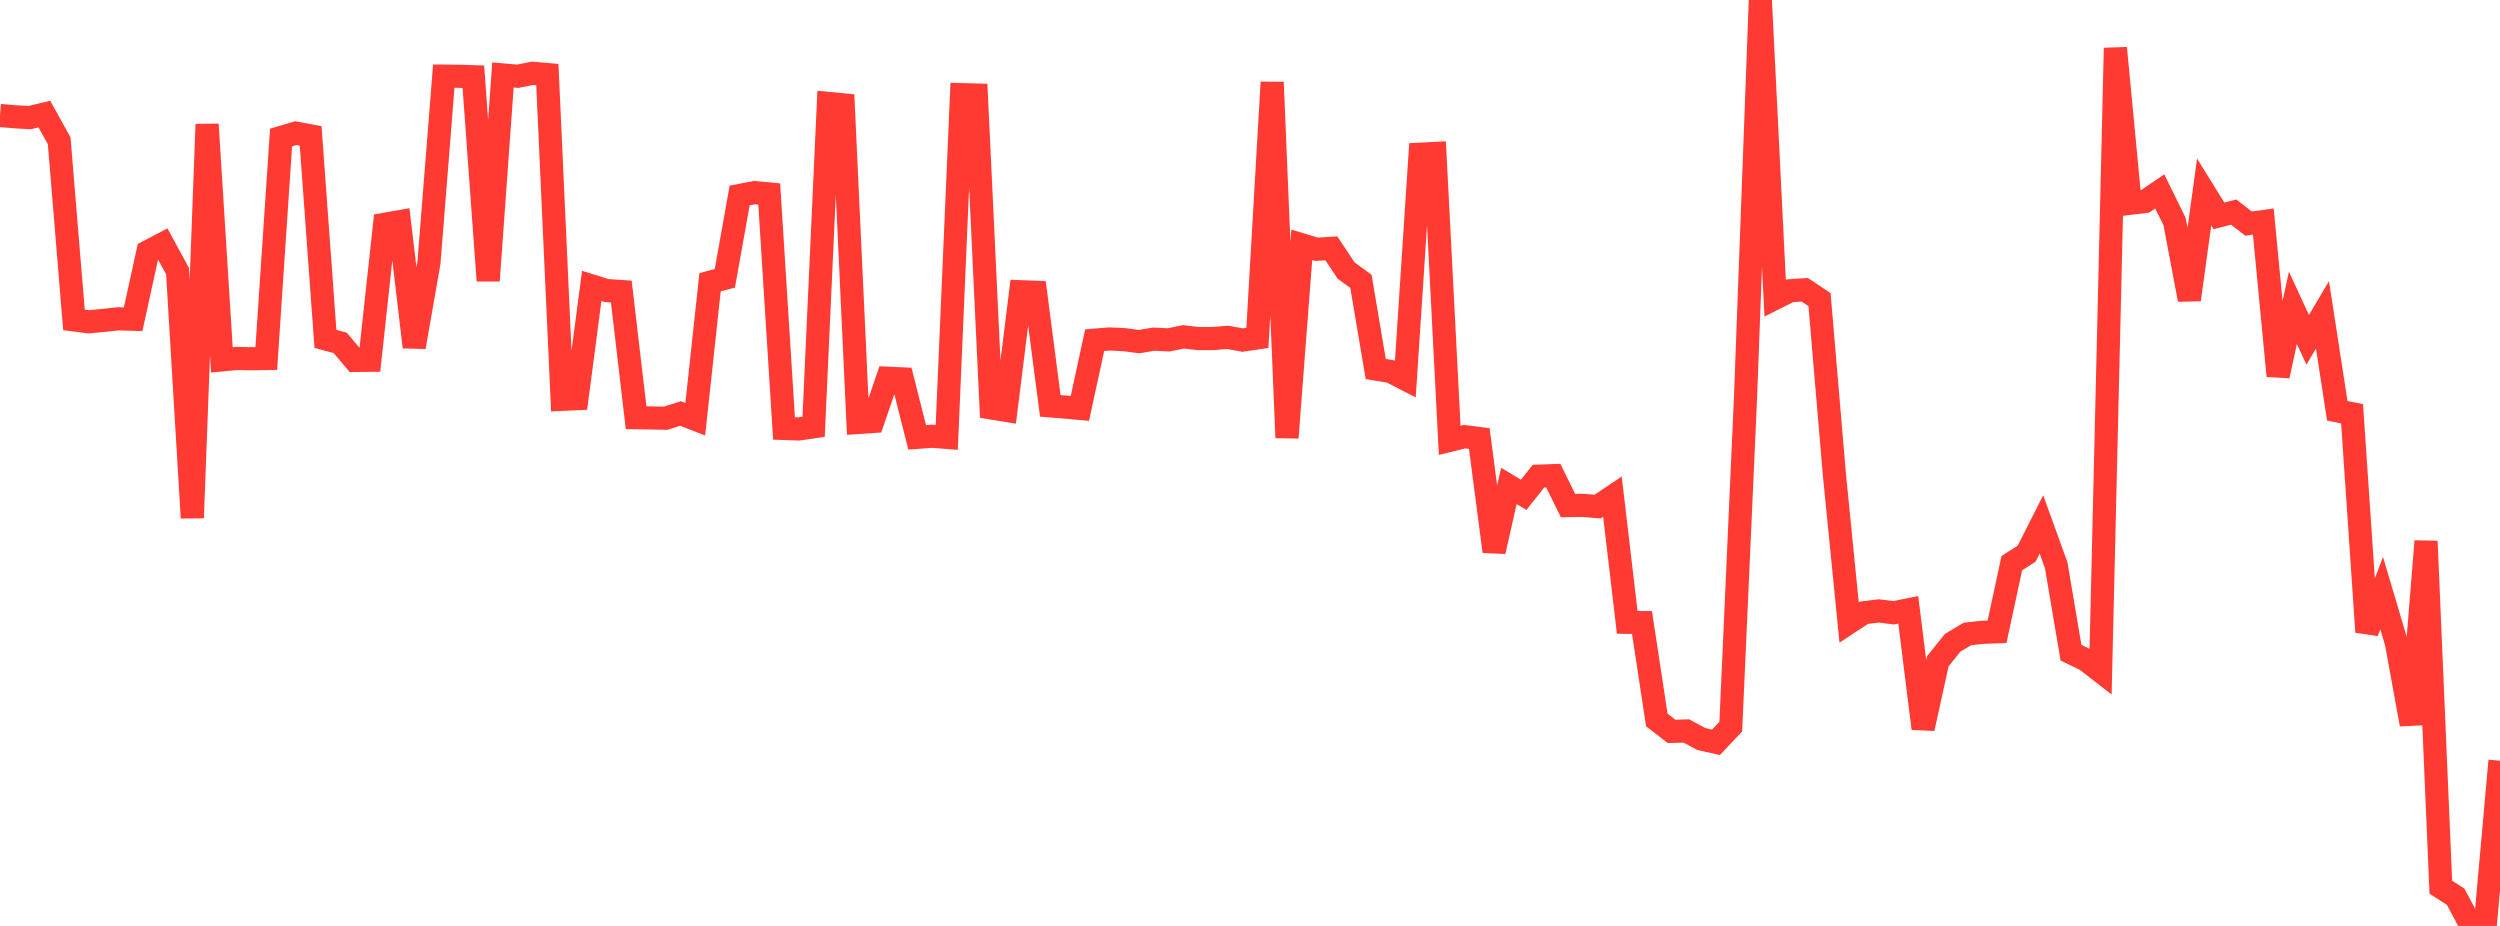 <?xml version="1.0" standalone="no"?>
<!DOCTYPE svg PUBLIC "-//W3C//DTD SVG 1.1//EN" "http://www.w3.org/Graphics/SVG/1.1/DTD/svg11.dtd">

<svg width="135" height="50" viewBox="0 0 135 50" preserveAspectRatio="none" 
  xmlns="http://www.w3.org/2000/svg"
  xmlns:xlink="http://www.w3.org/1999/xlink">


<polyline points="0.0, 6.237 0.799, 6.305 1.598, 6.351 2.396, 6.16 3.195, 7.601 3.994, 17.275 4.793, 17.377 5.592, 17.301 6.391, 17.216 7.189, 17.24 7.988, 13.591 8.787, 13.172 9.586, 14.64 10.385, 27.966 11.183, 6.713 11.982, 19.434 12.781, 19.358 13.58, 19.372 14.379, 19.359 15.178, 7.424 15.976, 7.189 16.775, 7.339 17.574, 18.299 18.373, 18.516 19.172, 19.464 19.97, 19.455 20.769, 12.114 21.568, 11.973 22.367, 18.741 23.166, 14.16 23.964, 4.112 24.763, 4.118 25.562, 4.144 26.361, 15.158 27.16, 4.047 27.959, 4.118 28.757, 3.957 29.556, 4.027 30.355, 21.564 31.154, 21.529 31.953, 15.441 32.751, 15.689 33.55, 15.743 34.349, 22.556 35.148, 22.568 35.947, 22.584 36.746, 22.329 37.544, 22.639 38.343, 15.241 39.142, 15.028 39.941, 10.556 40.74, 10.401 41.538, 10.476 42.337, 23.137 43.136, 23.164 43.935, 23.047 44.734, 5.586 45.533, 5.663 46.331, 22.815 47.13, 22.76 47.929, 20.424 48.728, 20.46 49.527, 23.617 50.325, 23.557 51.124, 23.619 51.923, 5.112 52.722, 5.132 53.521, 22.026 54.32, 22.157 55.118, 15.753 55.917, 15.784 56.716, 21.917 57.515, 21.982 58.314, 22.054 59.112, 18.37 59.911, 18.304 60.71, 18.341 61.509, 18.447 62.308, 18.314 63.107, 18.354 63.905, 18.19 64.704, 18.283 65.503, 18.281 66.302, 18.217 67.101, 18.364 67.899, 18.246 68.698, 4.441 69.497, 23.637 70.296, 13.22 71.095, 13.46 71.893, 13.411 72.692, 14.612 73.491, 15.192 74.29, 19.927 75.089, 20.059 75.888, 20.469 76.686, 8.326 77.485, 8.286 78.284, 23.778 79.083, 23.58 79.882, 23.681 80.68, 29.779 81.479, 26.239 82.278, 26.719 83.077, 25.714 83.876, 25.685 84.675, 27.303 85.473, 27.29 86.272, 27.357 87.071, 26.82 87.87, 33.605 88.669, 33.618 89.467, 38.877 90.266, 39.495 91.065, 39.472 91.864, 39.905 92.663, 40.086 93.462, 39.238 94.26, 21.422 95.059, 0.0 95.858, 16.104 96.657, 15.702 97.456, 15.646 98.254, 16.18 99.053, 25.58 99.852, 33.613 100.651, 33.088 101.45, 32.99 102.249, 33.09 103.047, 32.932 103.846, 39.34 104.645, 35.704 105.444, 34.709 106.243, 34.233 107.041, 34.145 107.84, 34.116 108.639, 30.409 109.438, 29.899 110.237, 28.317 111.036, 30.527 111.834, 35.247 112.633, 35.633 113.432, 36.252 114.231, 2.594 115.03, 10.977 115.828, 10.879 116.627, 10.335 117.426, 11.962 118.225, 16.183 119.024, 10.366 119.822, 11.657 120.621, 11.454 121.42, 12.075 122.219, 11.965 123.018, 20.299 123.817, 16.624 124.615, 18.35 125.414, 17.001 126.213, 22.183 127.012, 22.344 127.811, 34.128 128.609, 32.026 129.408, 34.721 130.207, 39.116 131.006, 29.226 131.805, 47.91 132.604, 48.422 133.402, 49.915 134.201, 50.0 135.0, 41.078" fill="none" stroke="#ff3a33" stroke-width="1.25"/>

</svg>